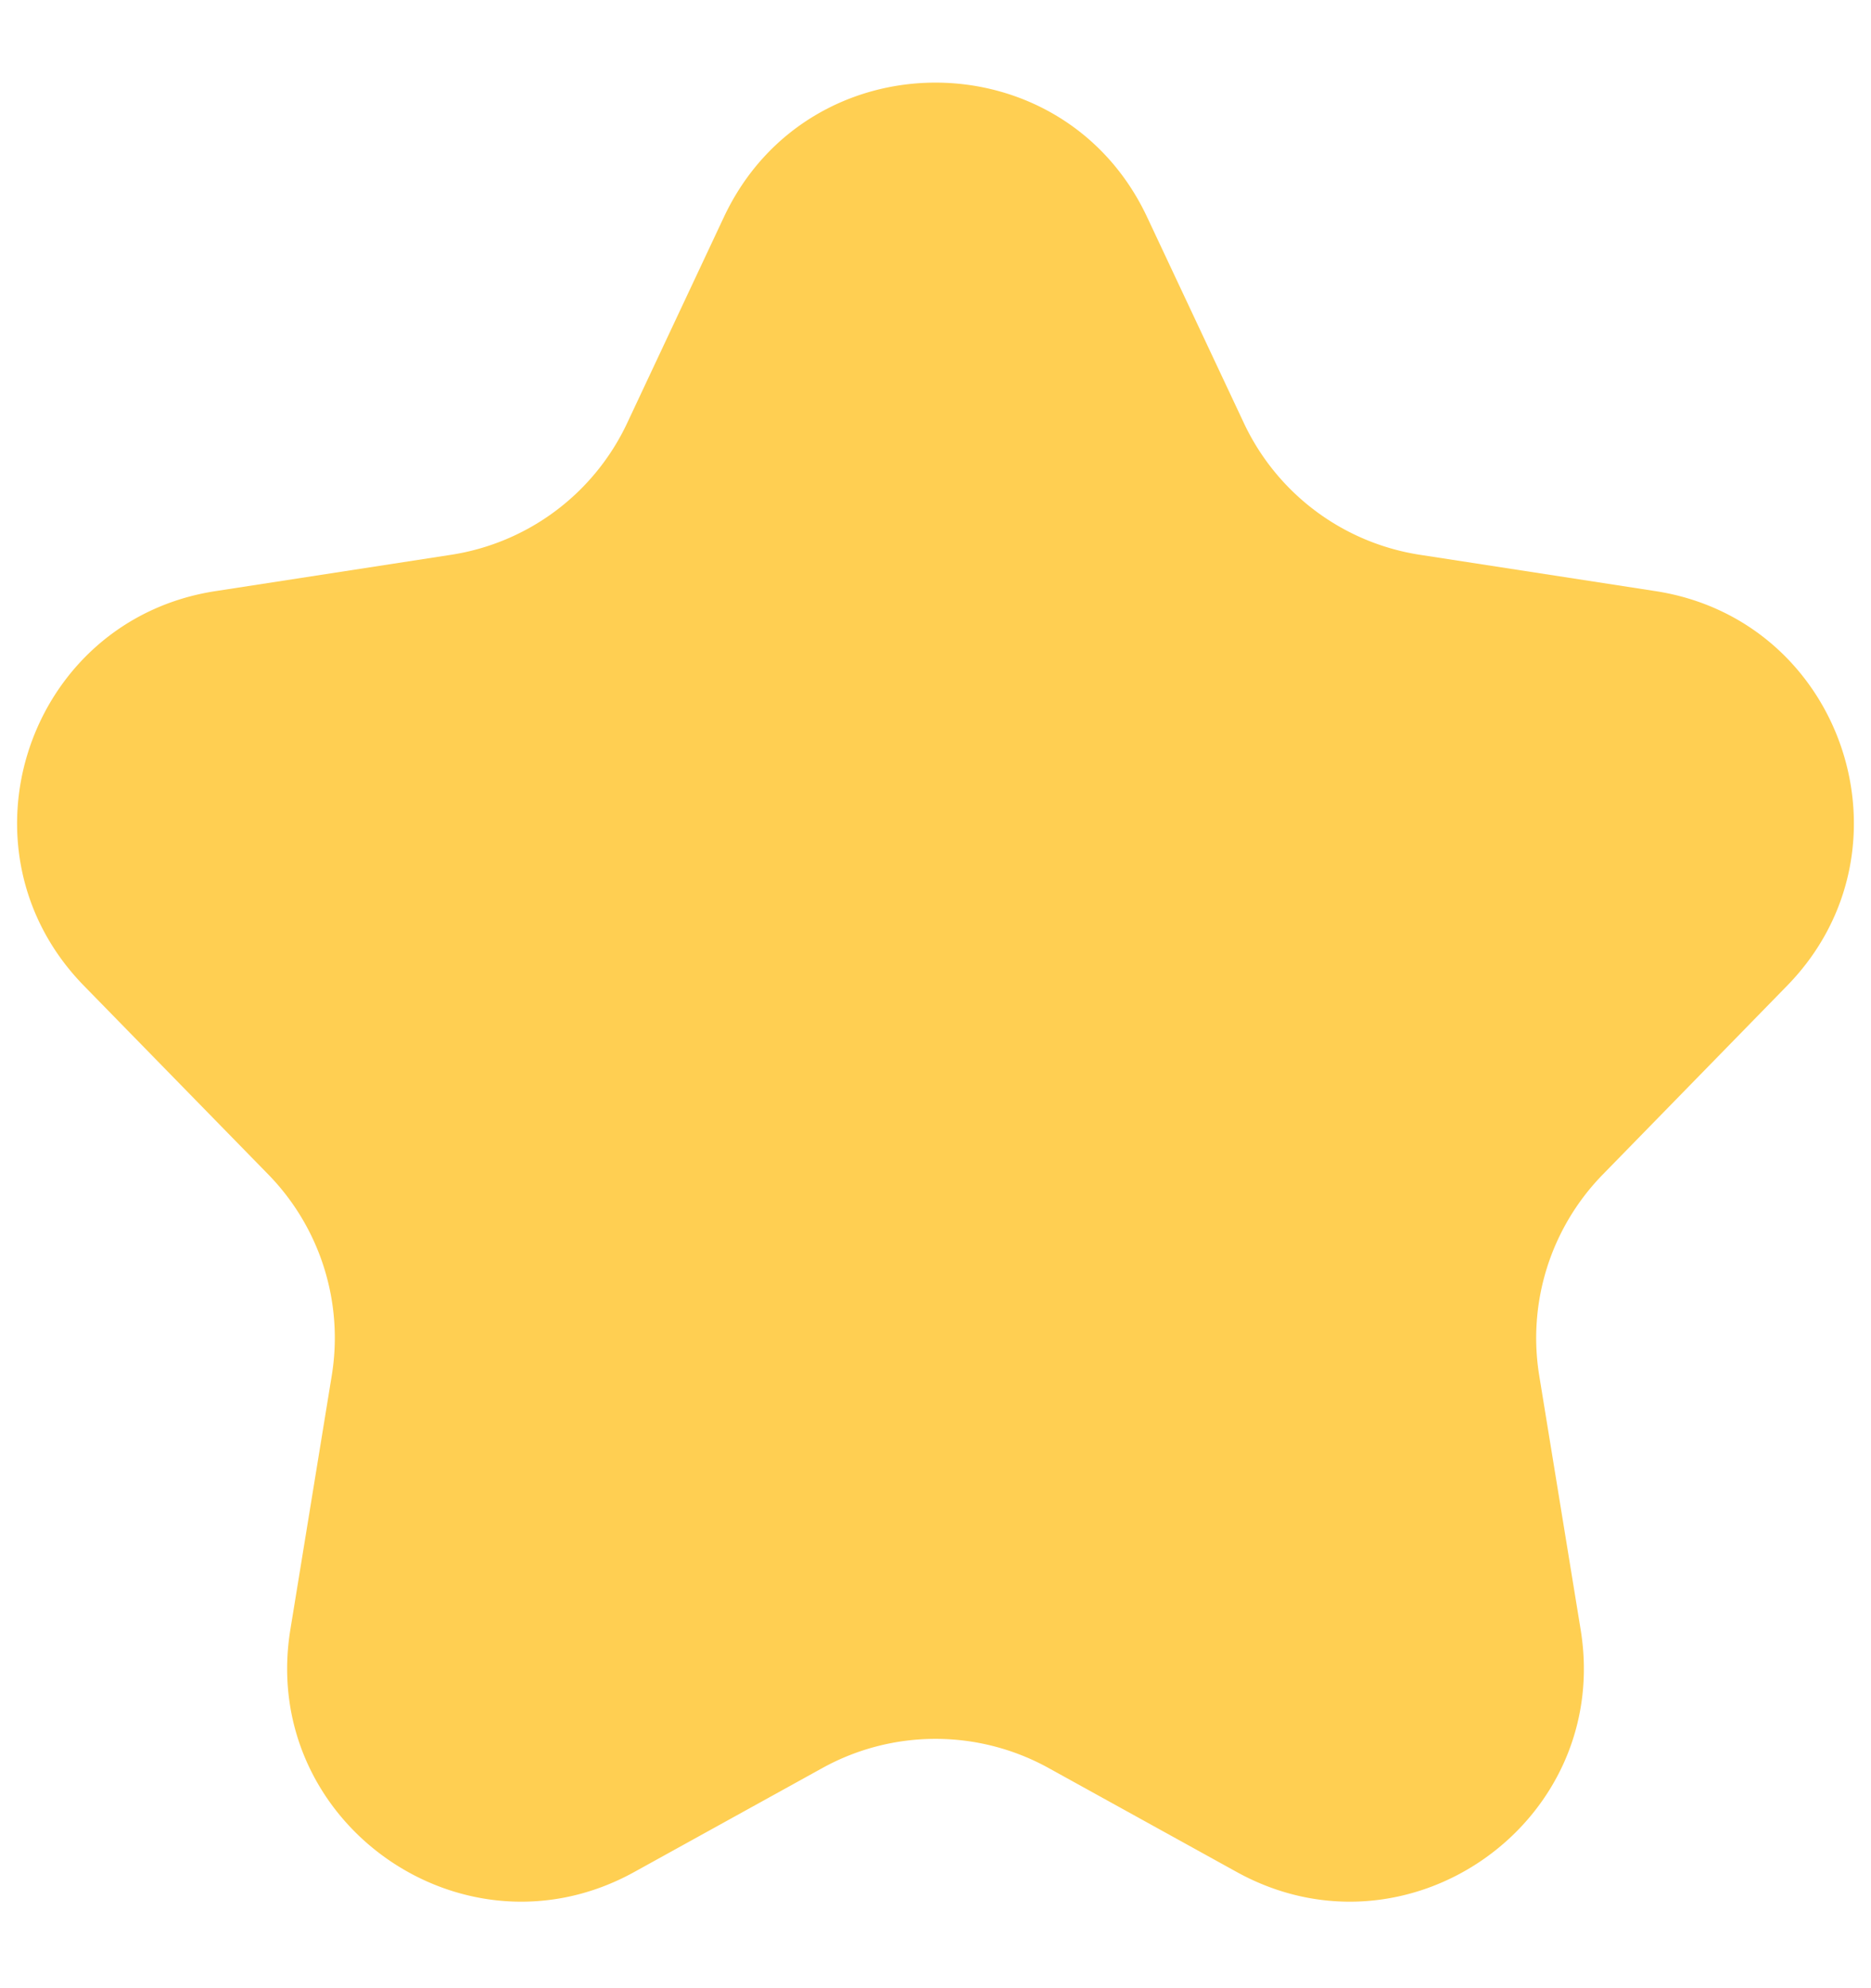 <svg xmlns="http://www.w3.org/2000/svg" width="16" height="17" fill="none" viewBox="0 0 16 17">
  <path fill="#FFCF52" d="M6.19 1.857c.72-1.534 2.9-1.534 3.62 0l.827 1.76a2 2 0 0 0 1.507 1.127l2.011.31c1.609.247 2.264 2.21 1.128 3.374l-1.577 1.615a2 2 0 0 0-.543 1.72l.354 2.171c.269 1.648-1.48 2.88-2.942 2.072l-1.607-.888a2 2 0 0 0-1.936 0l-1.607.888c-1.461.808-3.21-.424-2.942-2.072l.354-2.172a2 2 0 0 0-.542-1.719L.717 8.428C-.42 7.263.237 5.3 1.845 5.054l2.011-.31a2 2 0 0 0 1.507-1.126l.827-1.761Z"/>
</svg>
